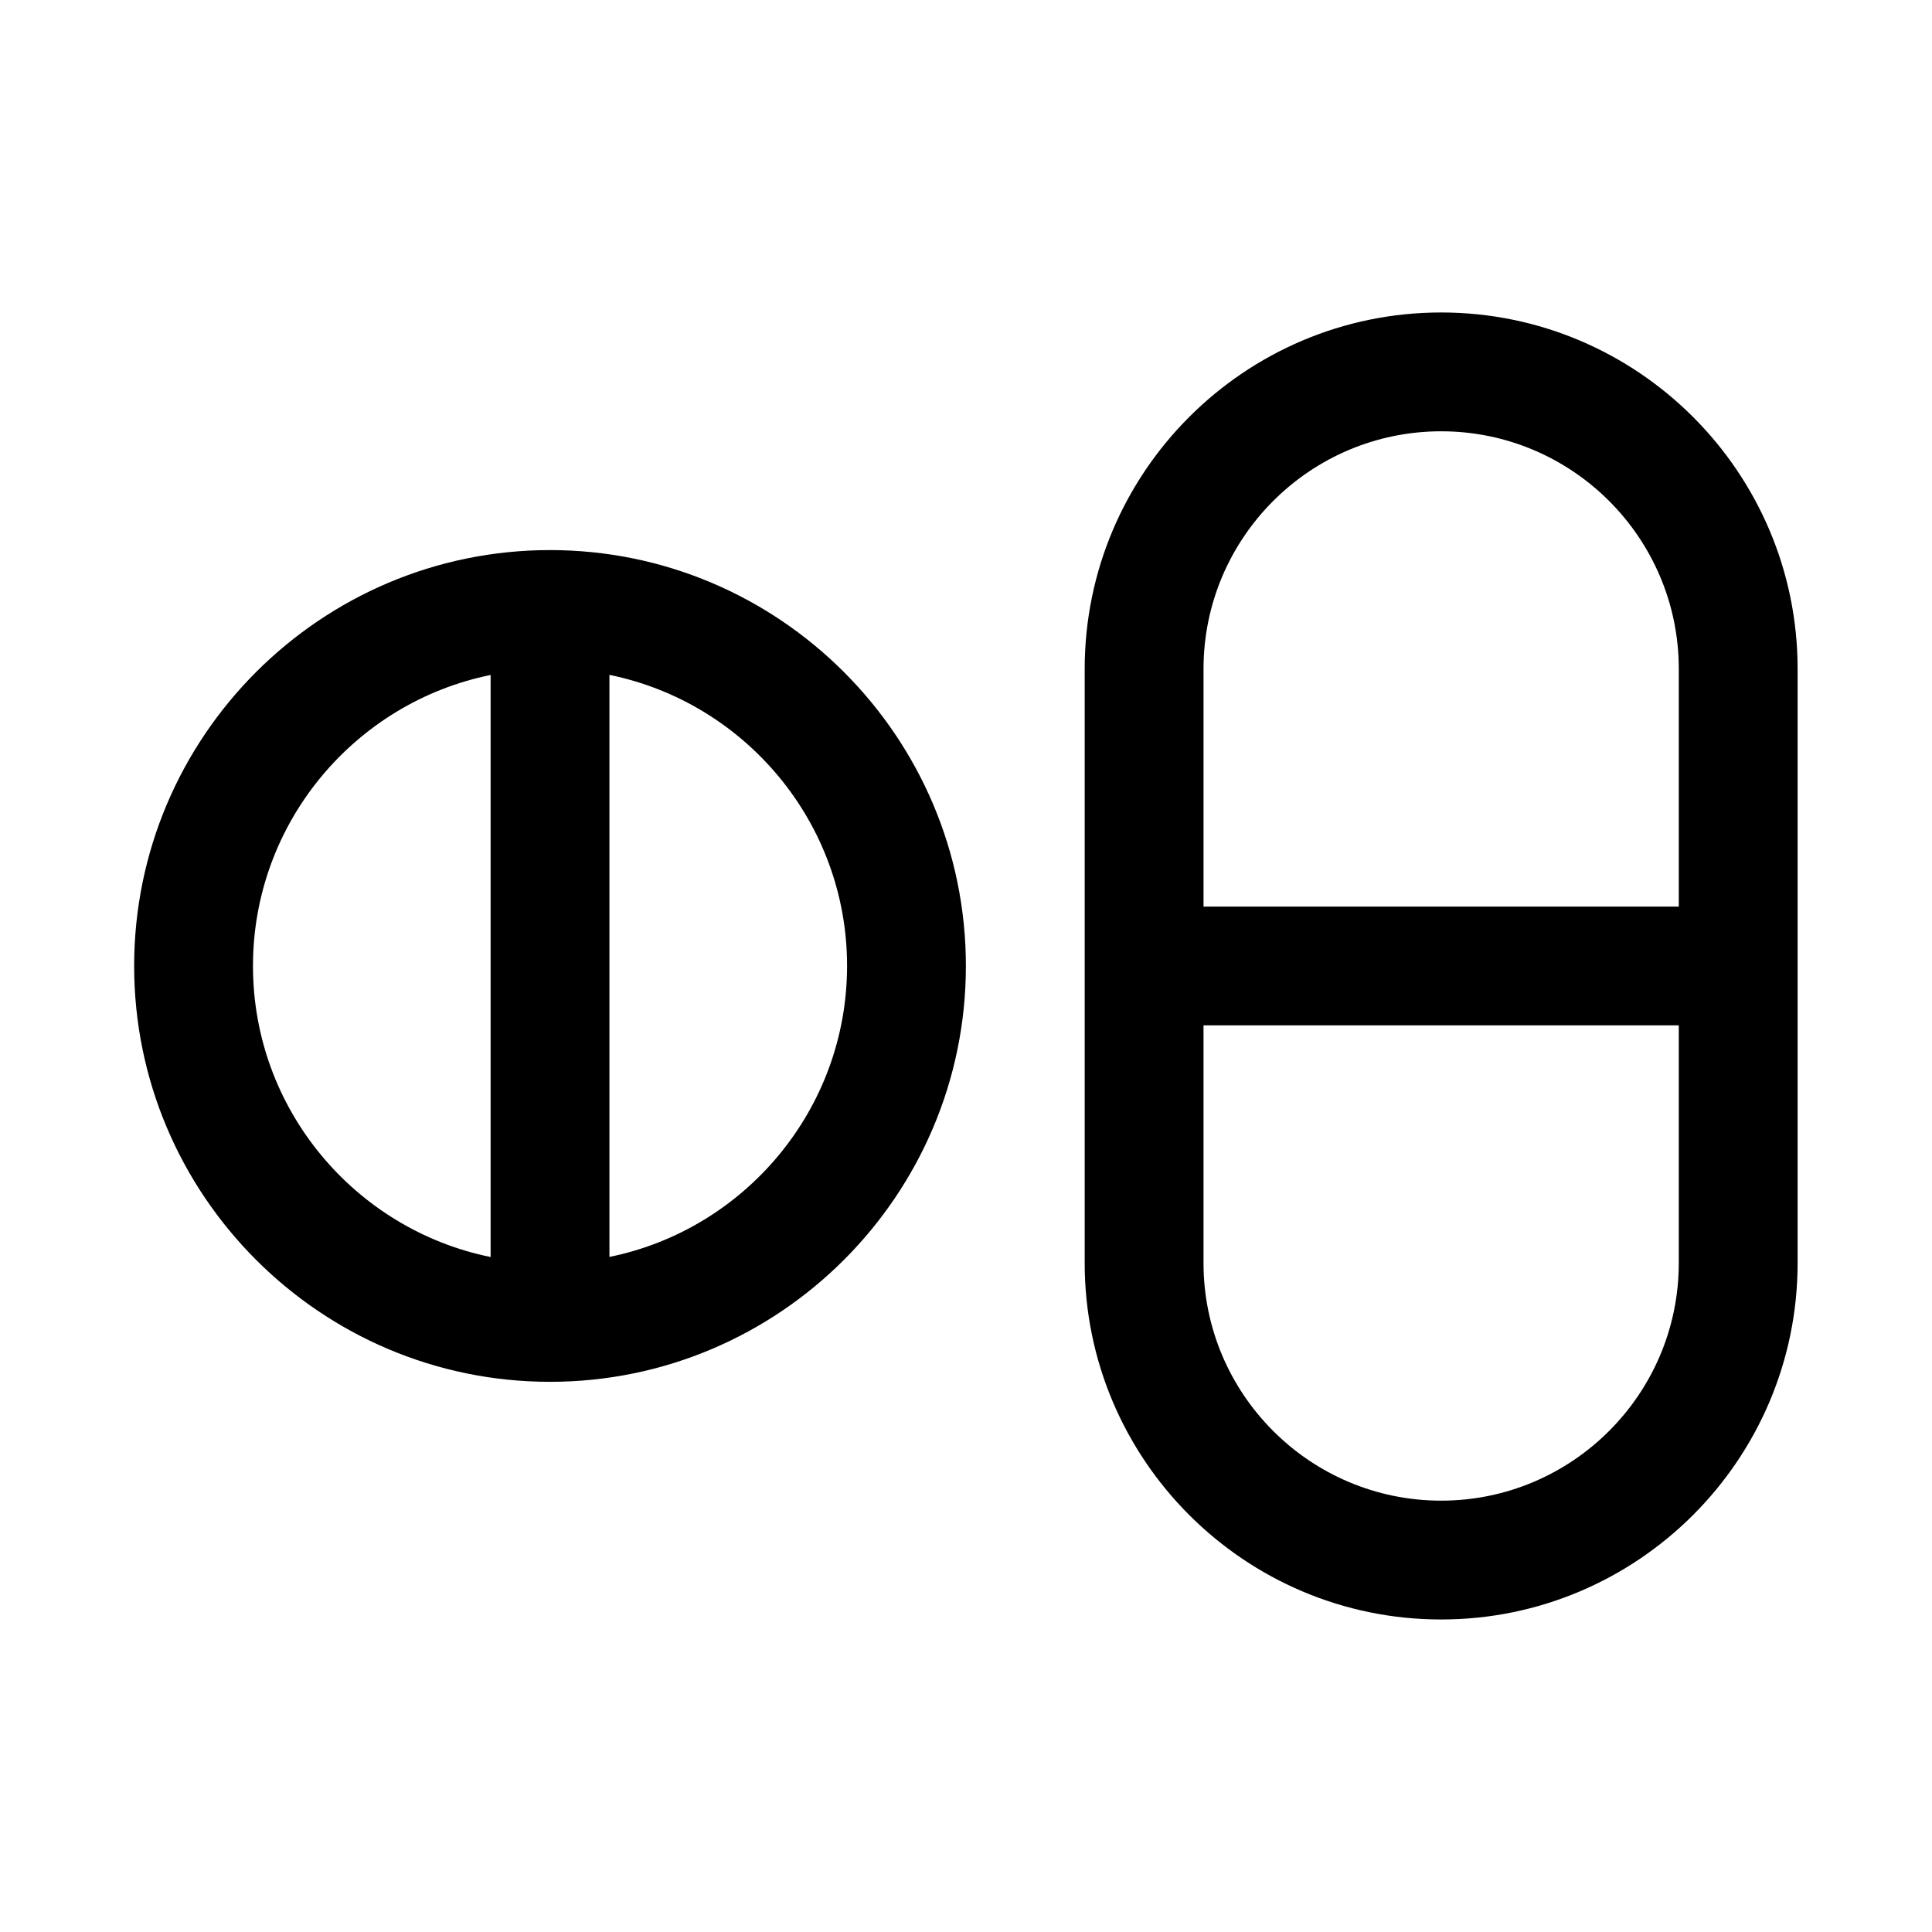 <?xml version="1.0" encoding="UTF-8"?>
<!-- Uploaded to: SVG Repo, www.svgrepo.com, Generator: SVG Repo Mixer Tools -->
<svg fill="#000000" width="800px" height="800px" version="1.1" viewBox="144 144 512 512" xmlns="http://www.w3.org/2000/svg">
 <path d="m525.92 226.81c-52.098 0-94.465 42.367-94.465 94.465v157.44c0 52.098 42.367 94.465 94.465 94.465 52.098 0 94.465-42.367 94.465-94.465v-157.44c0-52.098-42.383-94.465-94.465-94.465zm0 31.488c34.73 0 62.977 28.246 62.977 62.977v62.977h-125.95v-62.977c0-34.73 28.246-62.977 62.977-62.977zm0 283.39c-34.73 0-62.977-28.246-62.977-62.977v-62.977h125.95v62.977c0 34.73-28.258 62.977-62.977 62.977zm-236.16-251.91c-60.773 0-110.21 49.453-110.21 110.21 0 60.758 49.438 110.21 110.21 110.21 60.773 0 110.21-49.453 110.21-110.21 0.004-60.754-49.449-110.21-110.21-110.21zm-78.719 110.21c0-38.008 27.094-69.824 62.977-77.113v154.25c-35.898-7.309-62.977-39.129-62.977-77.133zm94.465 77.113v-154.25c35.879 7.305 62.977 39.109 62.977 77.113 0 38.008-27.098 69.844-62.977 77.133z"/>
</svg>
